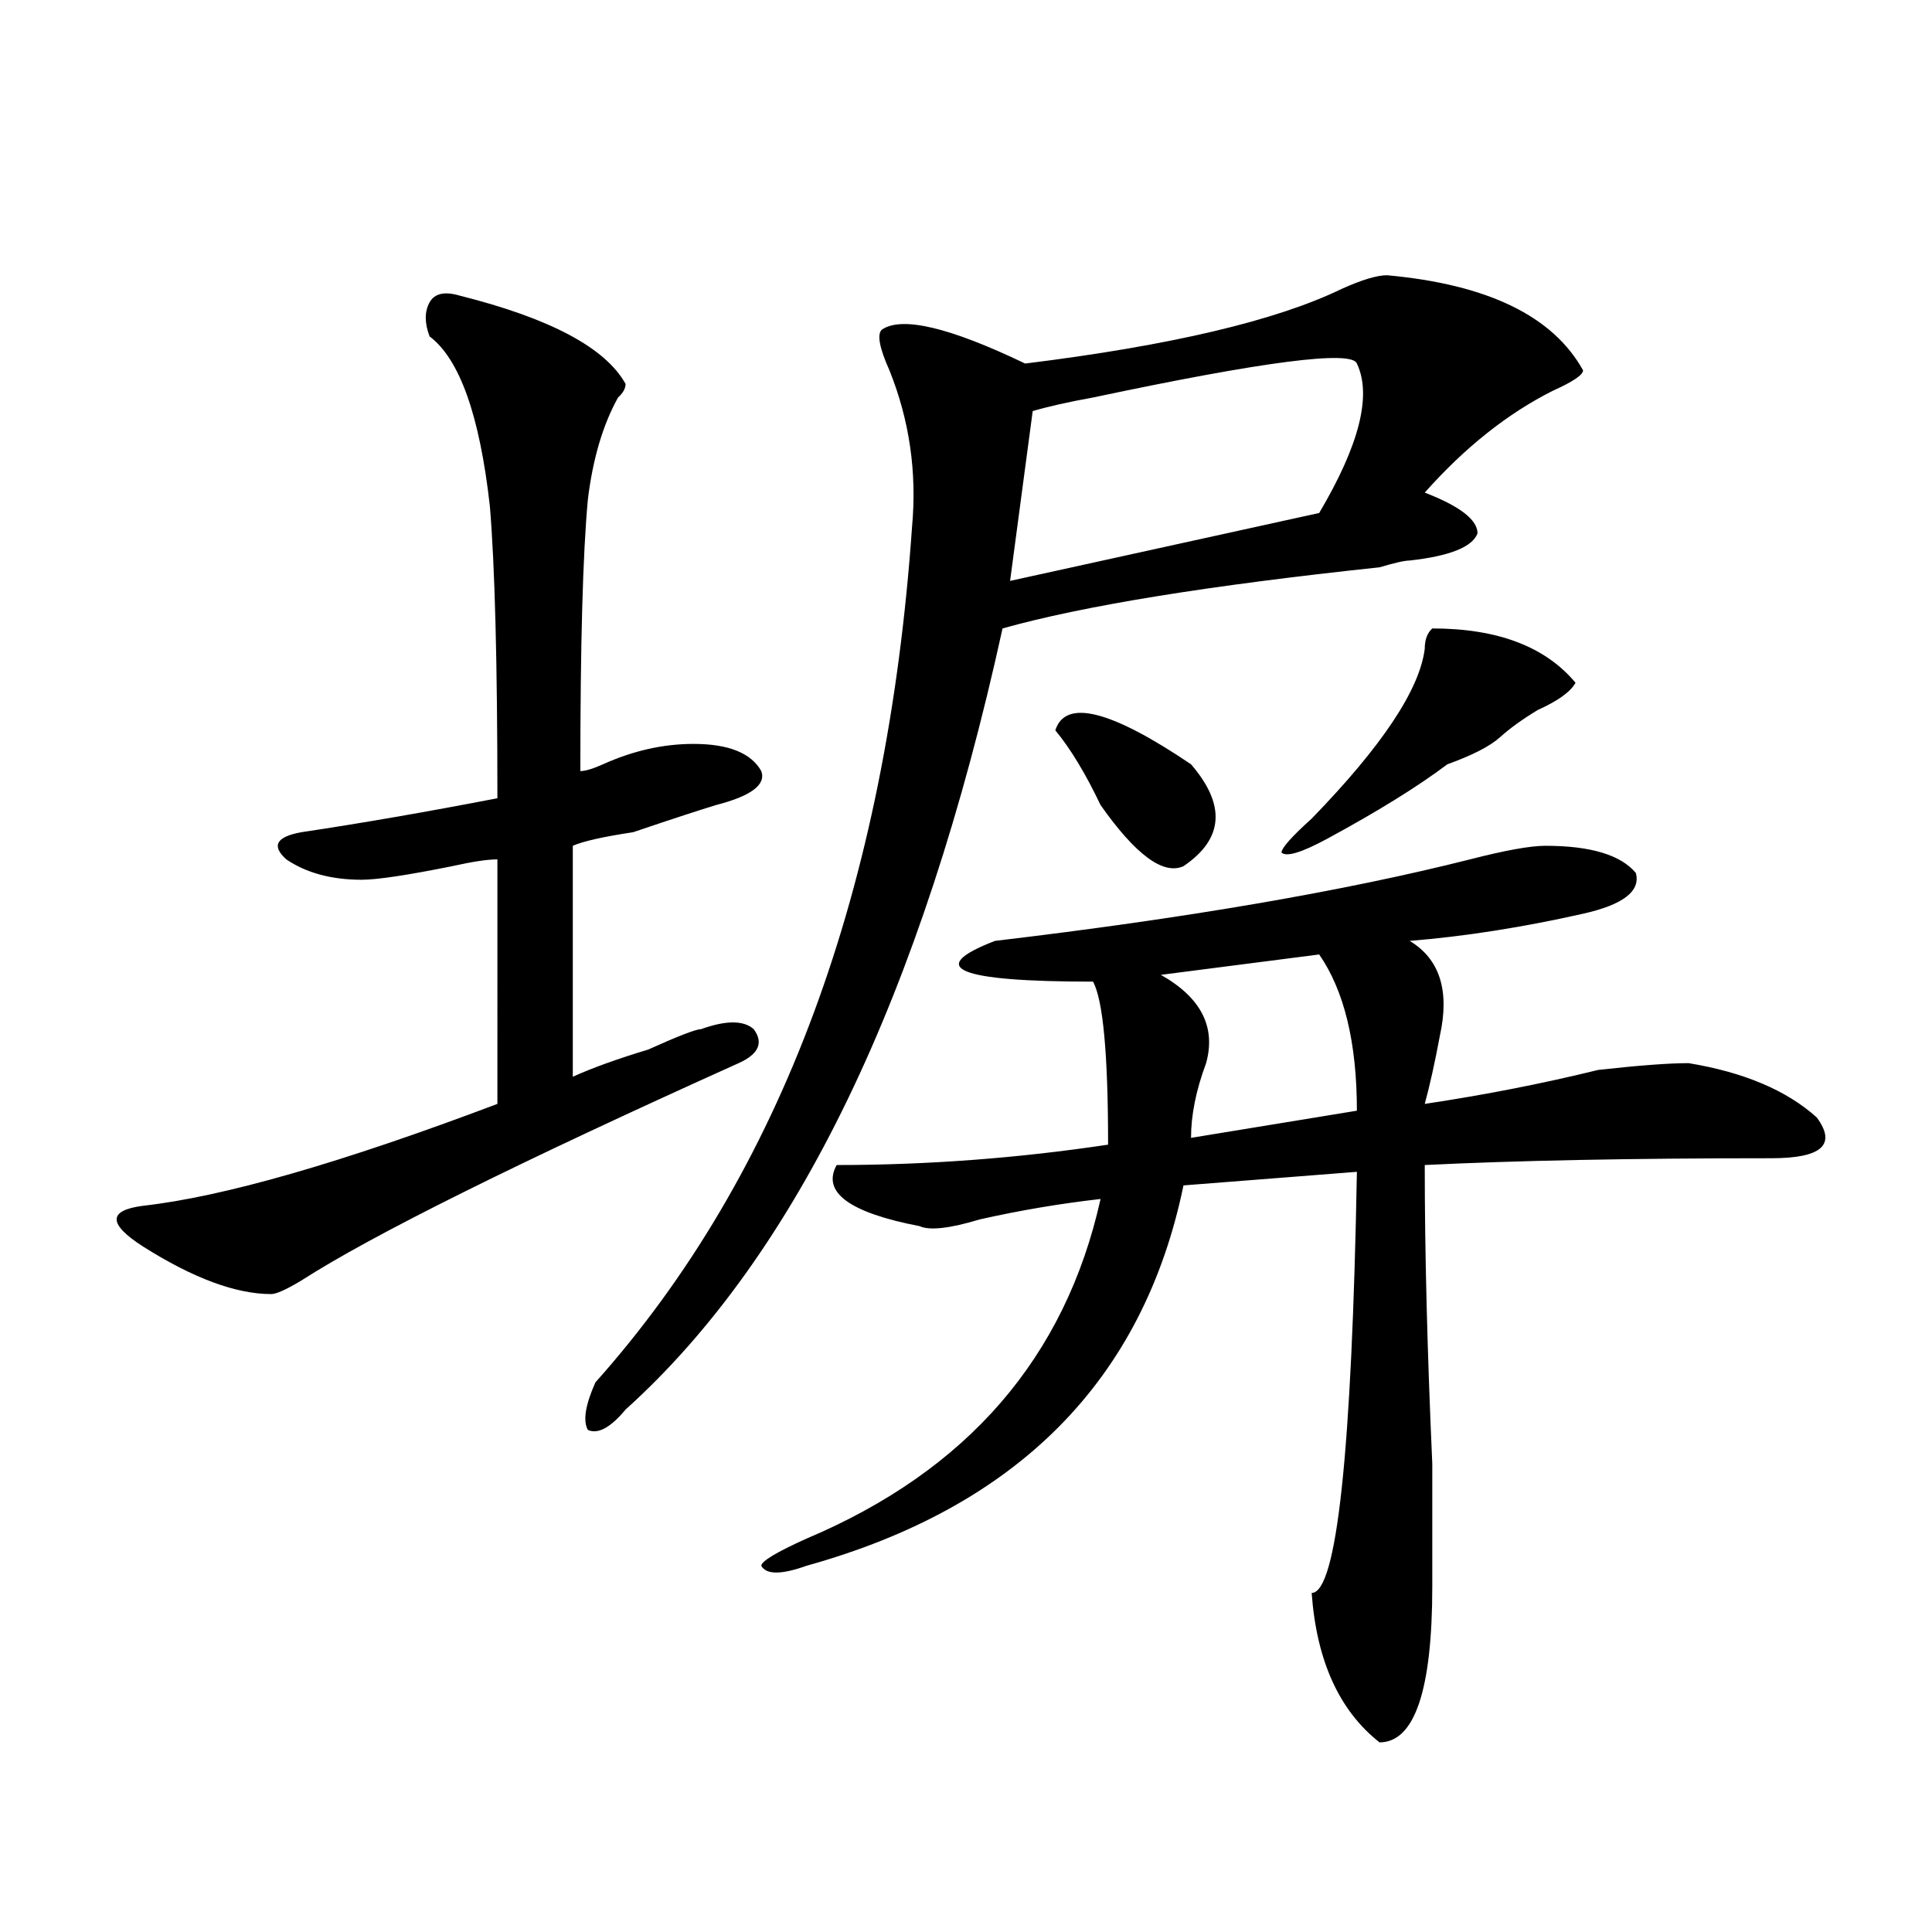 <?xml version="1.0" encoding="utf-8"?>
<!-- Generator: Adobe Illustrator 16.0.0, SVG Export Plug-In . SVG Version: 6.00 Build 0)  -->
<!DOCTYPE svg PUBLIC "-//W3C//DTD SVG 1.1//EN" "http://www.w3.org/Graphics/SVG/1.1/DTD/svg11.dtd">
<svg version="1.1" id="图层_1" xmlns="http://www.w3.org/2000/svg" xmlns:xlink="http://www.w3.org/1999/xlink" x="0px" y="0px"
	 width="1000px" height="1000px" viewBox="0 0 1000 1000" enable-background="new 0 0 1000 1000" xml:space="preserve">
<path d="M237.945,153.016c46.828,11.755,75.425,26.972,85.852,45.703c0,2.362-1.341,4.724-3.902,7.031
	c-7.805,14.063-13.048,31.641-15.609,52.734c-2.622,28.125-3.902,75.036-3.902,140.625c2.562,0,6.464-1.153,11.707-3.516
	c15.609-7.031,31.219-10.547,46.828-10.547c18.171,0,29.878,4.724,35.121,14.063c2.562,7.031-5.243,12.909-23.414,17.578
	c-7.805,2.362-22.134,7.031-42.926,14.063c-15.609,2.362-26.036,4.724-31.219,7.031v119.531
	c10.366-4.669,23.414-9.339,39.023-14.063c15.609-7.031,24.694-10.547,27.316-10.547c12.987-4.669,22.073-4.669,27.316,0
	c5.183,7.031,2.562,12.909-7.805,17.578c-114.509,51.581-189.935,89.099-226.336,112.5c-7.805,4.724-13.048,7.031-15.609,7.031
	c-18.231,0-40.364-8.185-66.34-24.609c-18.231-11.7-18.231-18.731,0-21.094c41.585-4.669,102.741-22.247,183.41-52.734V444.813
	c-5.243,0-13.048,1.208-23.414,3.516c-23.414,4.724-39.023,7.031-46.828,7.031c-15.609,0-28.657-3.516-39.023-10.547
	c-7.805-7.031-5.243-11.7,7.805-14.063c31.219-4.669,64.999-10.547,101.461-17.578c0-70.313-1.341-120.685-3.902-151.172
	c-5.243-46.856-15.609-76.136-31.219-87.891c-2.622-7.031-2.622-12.854,0-17.578C224.897,151.862,230.141,150.708,237.945,153.016z
	 M717.934,142.469c52.011,4.724,85.852,21.094,101.461,49.219c0,2.362-5.243,5.878-15.609,10.547
	c-23.414,11.755-45.548,29.333-66.34,52.734c18.171,7.031,27.316,14.063,27.316,21.094c-2.622,7.031-14.329,11.755-35.121,14.063
	c-2.622,0-7.805,1.208-15.609,3.516c-88.474,9.394-153.532,19.94-195.117,31.641C477.269,515.125,412.21,649.927,323.797,729.578
	c-7.805,9.394-14.329,12.909-19.512,10.547c-2.622-4.669-1.341-12.854,3.902-24.609c96.218-107.776,150.851-255.433,163.898-442.969
	c2.562-28.125-1.341-55.042-11.707-80.859c-5.243-11.7-6.524-18.731-3.902-21.094c10.366-7.031,35.121-1.153,74.145,17.578
	c75.425-9.339,130.058-22.247,163.898-38.672C704.886,144.831,712.69,142.469,717.934,142.469z M433.063,603.016
	c46.828,0,93.656-3.516,140.484-10.547c0-46.856-2.622-74.981-7.805-84.375c-70.242,0-87.192-7.031-50.73-21.094
	c98.839-11.7,180.788-25.763,245.848-42.188c18.171-4.669,31.219-7.031,39.023-7.031c23.414,0,39.023,4.724,46.828,14.063
	c2.562,9.394-6.524,16.425-27.316,21.094c-31.219,7.031-61.157,11.755-89.754,14.063c15.609,9.394,20.792,25.817,15.609,49.219
	c-2.622,14.063-5.243,25.817-7.805,35.156c31.219-4.669,61.097-10.547,89.754-17.578c20.792-2.308,36.401-3.516,46.828-3.516
	c28.597,4.724,50.73,14.063,66.34,28.125c10.366,14.063,2.562,21.094-23.414,21.094c-72.864,0-132.68,1.208-179.508,3.516
	c0,44.55,1.28,96.13,3.902,154.688c0,30.487,0,51.581,0,63.281c0,53.888-9.146,80.859-27.316,80.859
	c-20.853-16.425-32.56-42.188-35.121-77.344c12.987,0,20.792-72.62,23.414-217.969l-89.754,7.031
	c-20.853,100.8-85.852,166.442-195.117,196.875c-13.048,4.669-20.853,4.669-23.414,0c0-2.308,7.805-7.031,23.414-14.063
	c83.229-35.156,133.96-93.714,152.191-175.781c-20.853,2.362-41.646,5.878-62.438,10.547c-15.609,4.724-26.036,5.878-31.219,3.516
	C439.526,627.625,425.258,617.078,433.063,603.016z M702.324,188.172c-2.622-7.031-48.169-1.153-136.582,17.578
	c-13.048,2.362-23.414,4.724-31.219,7.031l-11.707,87.891l159.996-35.156C703.604,230.359,710.129,204.597,702.324,188.172z
	 M616.473,395.594c18.171,21.094,16.89,38.672-3.902,52.734c-10.427,4.724-24.755-5.823-42.926-31.641
	c-7.805-16.37-15.609-29.278-23.414-38.672C551.413,361.646,574.827,367.469,616.473,395.594z M682.813,494.031l-81.949,10.547
	c20.792,11.755,28.597,26.972,23.414,45.703c-5.243,14.063-7.805,26.972-7.805,38.672l85.852-14.063
	C702.324,539.734,695.8,512.817,682.813,494.031z M741.348,325.281c33.78,0,58.535,9.394,74.145,28.125
	c-2.622,4.724-9.146,9.394-19.512,14.063c-7.805,4.724-14.329,9.394-19.512,14.063c-5.243,4.724-14.329,9.394-27.316,14.063
	c-15.609,11.755-36.462,24.609-62.438,38.672c-13.048,7.031-20.853,9.394-23.414,7.031c0-2.308,5.183-8.185,15.609-17.578
	c36.401-37.464,55.913-66.797,58.535-87.891C737.445,331.159,738.726,327.644,741.348,325.281z"/>
</svg>

